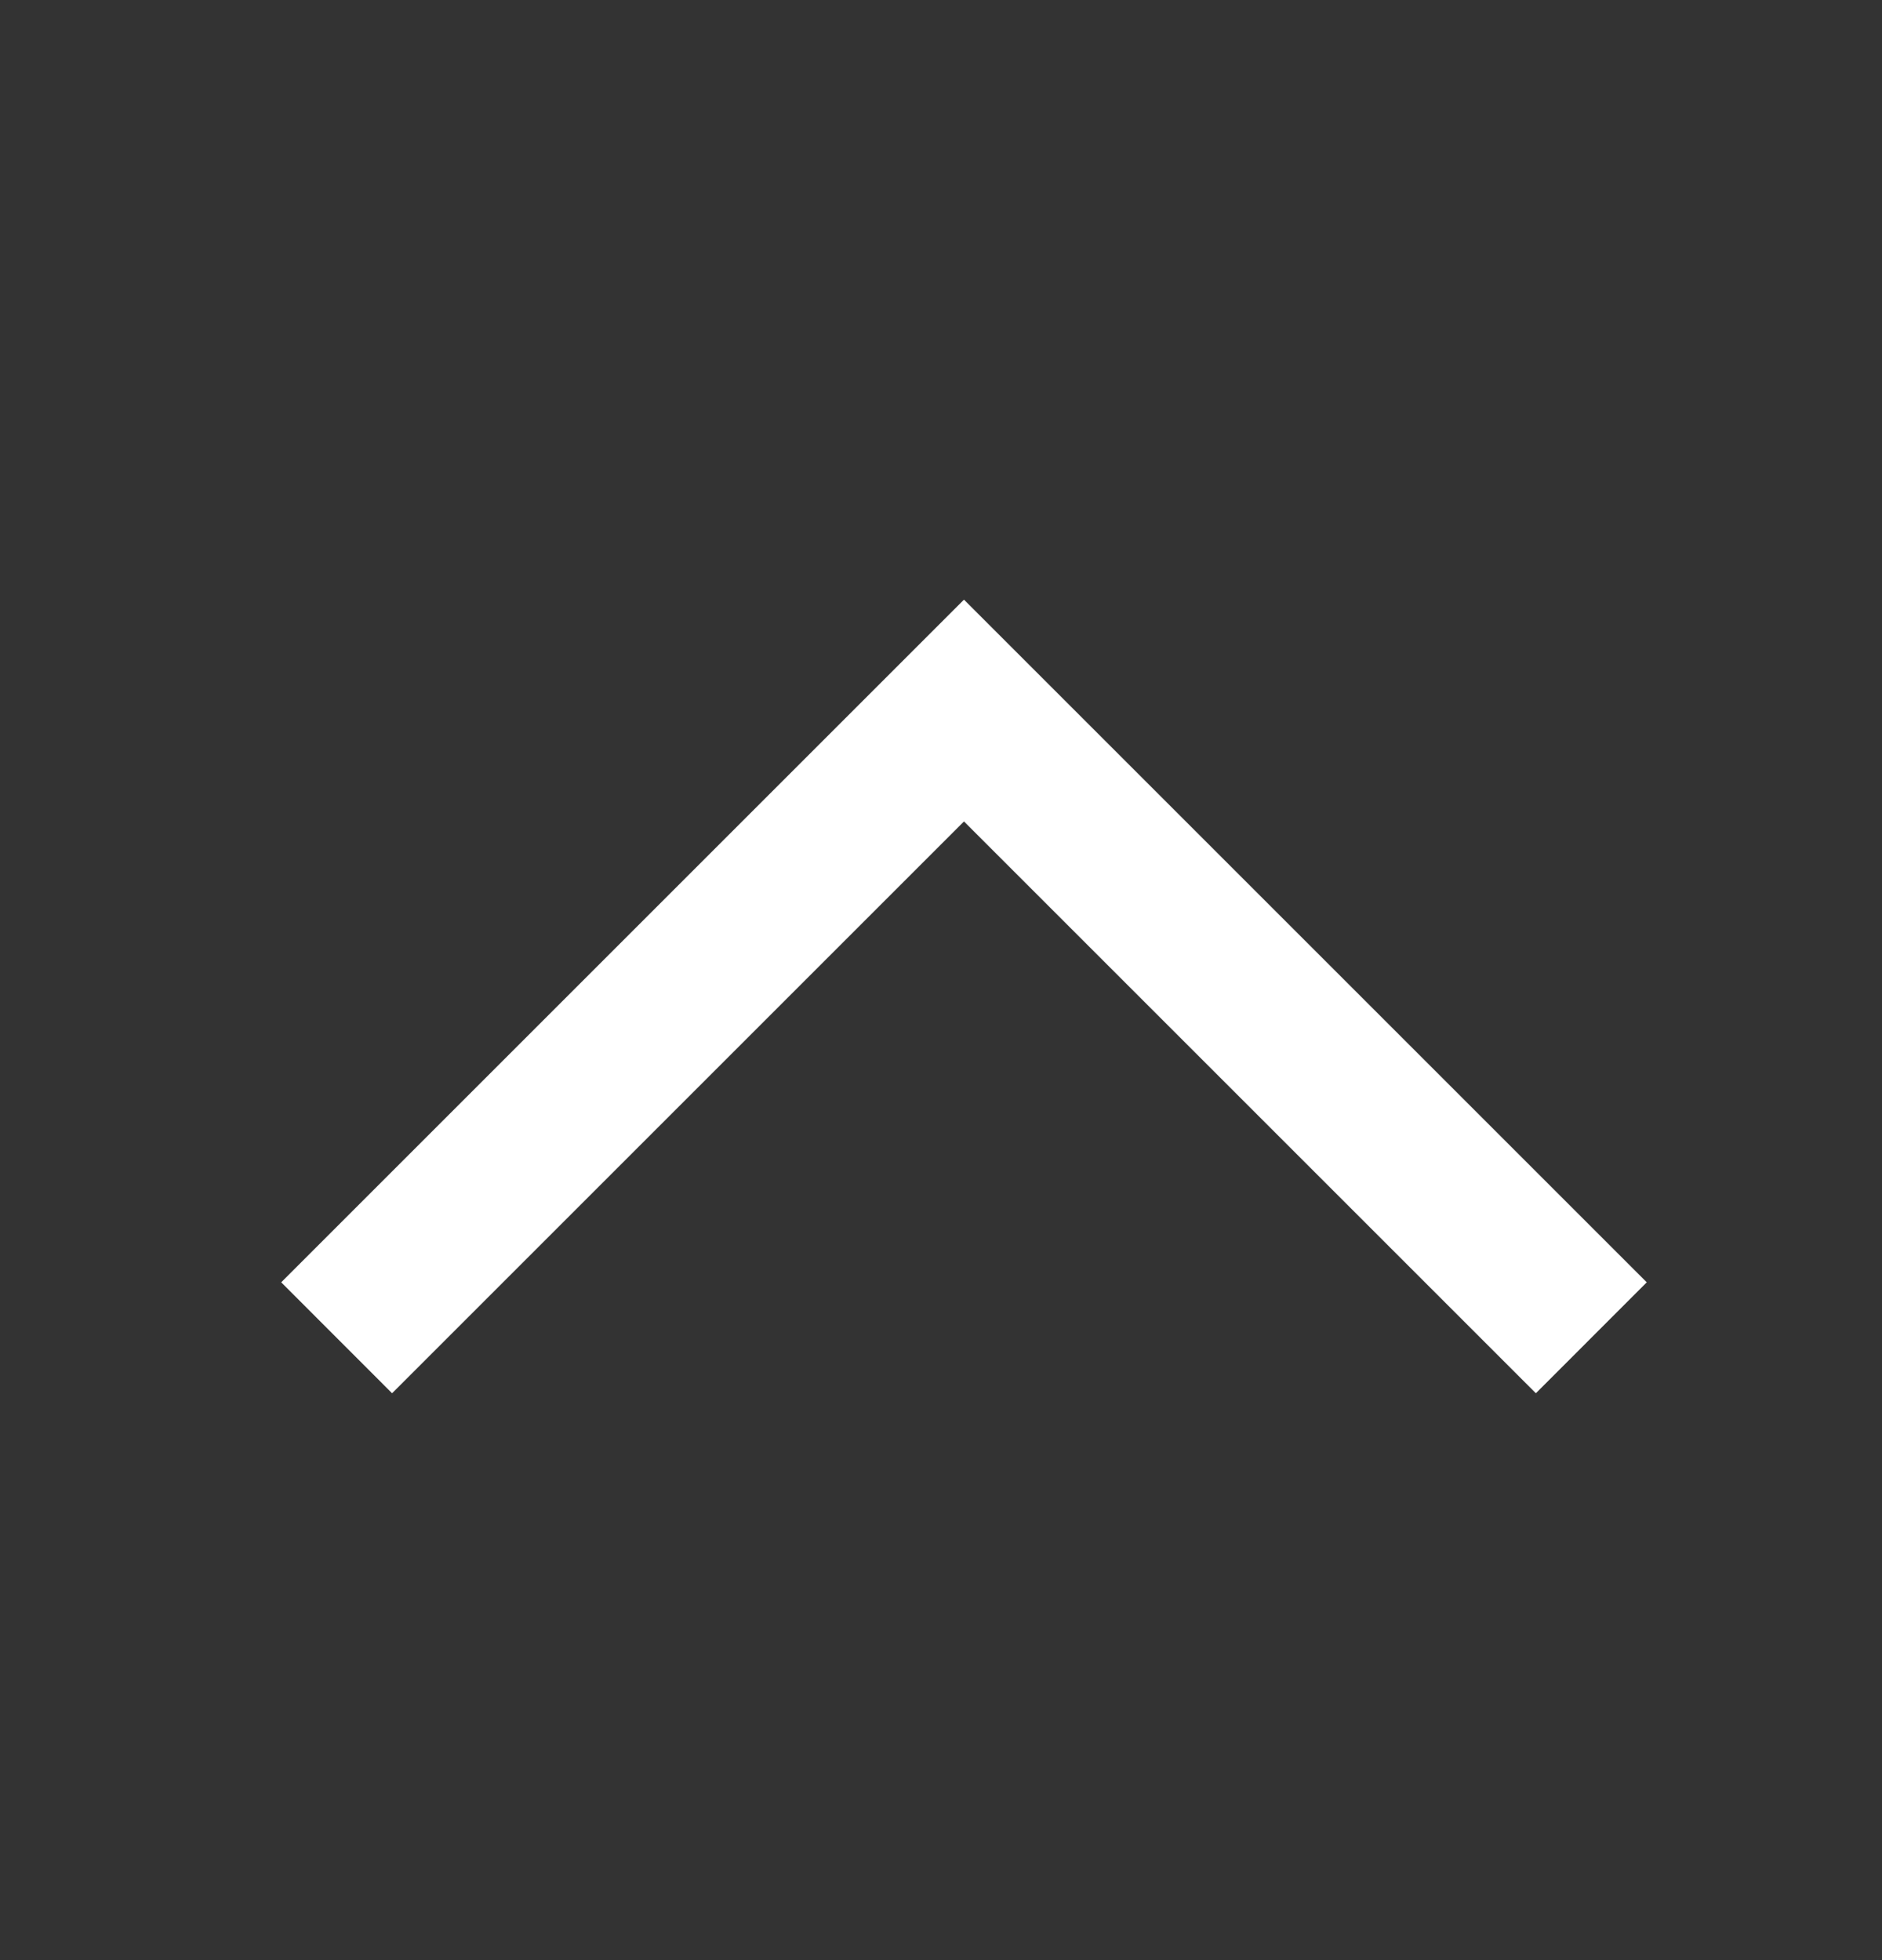 <svg width="24" height="25" viewBox="0 0 24 25" fill="none" xmlns="http://www.w3.org/2000/svg">
<rect x="0" y="0" width="24" height="25" fill="#333333" stroke="none"/>
<path fill-rule="evenodd" clip-rule="evenodd" d="M3.586 16.355L5 17.77L12.293 10.477L19.586 17.77L21 16.355L12.293 7.648L3.586 16.355Z" fill="white"/>
</svg>
